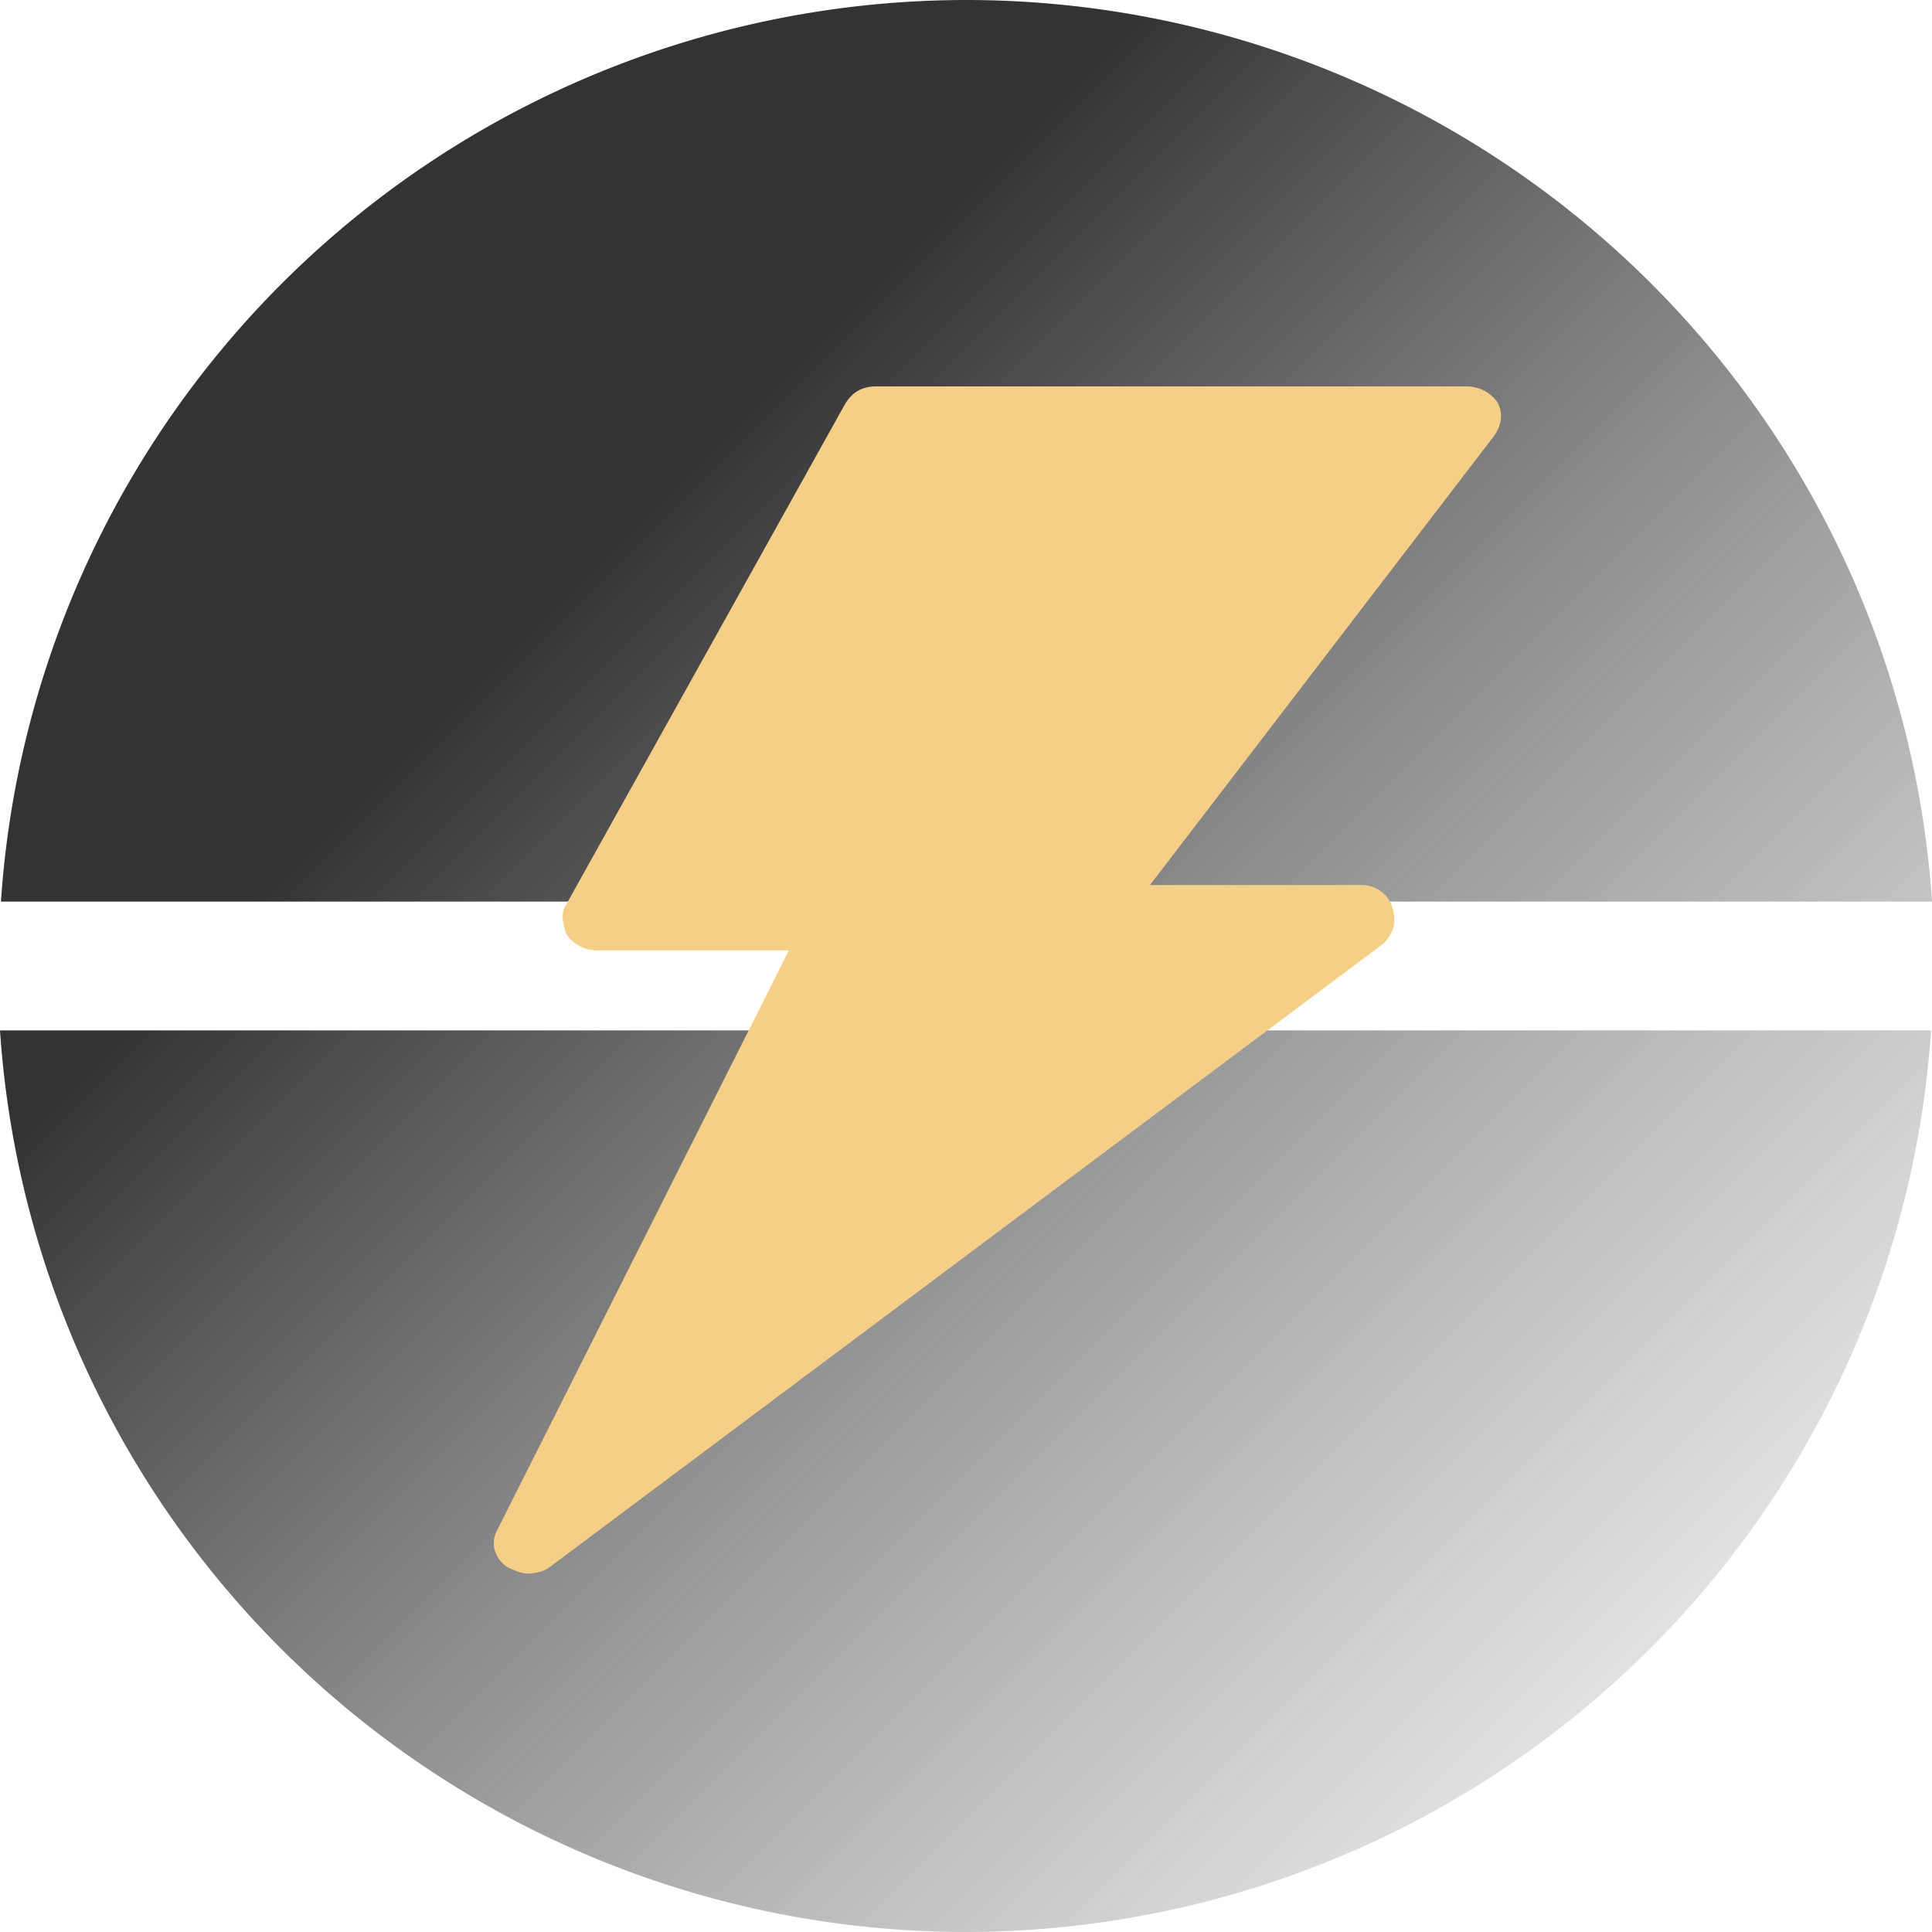 <?xml version="1.0" encoding="UTF-8" standalone="no"?>
<svg
   version="1.1"
   x="0px"
   y="0px"
   viewBox="0 0 100 100"
   xml:space="preserve"
   id="svg30"
   sodipodi:docname="ico_electronique2.svg"
   width="100"
   height="100"
   inkscape:version="1.3 (0e150ed6c4, 2023-07-21)"
   xmlns:inkscape="http://www.inkscape.org/namespaces/inkscape"
   xmlns:sodipodi="http://sodipodi.sourceforge.net/DTD/sodipodi-0.dtd"
   xmlns:xlink="http://www.w3.org/1999/xlink"
   xmlns="http://www.w3.org/2000/svg"
   xmlns:svg="http://www.w3.org/2000/svg"
   xmlns:rdf="http://www.w3.org/1999/02/22-rdf-syntax-ns#"
   xmlns:cc="http://creativecommons.org/ns#"
   xmlns:dc="http://purl.org/dc/elements/1.1/"><defs
   id="defs34"><linearGradient
   id="linearGradient1"
   inkscape:collect="always"><stop
     style="stop-color:#333333;stop-opacity:1;"
     offset="0.297"
     id="stop1" /><stop
     style="stop-color:#808080;stop-opacity:0;"
     offset="1"
     id="stop2" /></linearGradient>&#10;	&#10;	&#10;	&#10;	&#10;	&#10;&#10;		&#10;	<linearGradient
   inkscape:collect="always"
   xlink:href="#linearGradient1"
   id="linearGradient2"
   x1="0"
   y1="0"
   x2="100"
   y2="100"
   gradientUnits="userSpaceOnUse" /></defs><sodipodi:namedview
   pagecolor="#ffffff"
   bordercolor="#666666"
   borderopacity="1"
   objecttolerance="10"
   gridtolerance="10"
   guidetolerance="10"
   inkscape:pageopacity="0"
   inkscape:pageshadow="2"
   inkscape:window-width="1680"
   inkscape:window-height="1033"
   id="namedview32"
   showgrid="true"
   inkscape:zoom="3.5355339"
   inkscape:cx="42.992092"
   inkscape:cy="56.709964"
   inkscape:window-x="86"
   inkscape:window-y="178"
   inkscape:window-maximized="0"
   inkscape:current-layer="svg30"
   inkscape:document-rotation="0"
   inkscape:showpageshadow="2"
   inkscape:pagecheckerboard="0"
   inkscape:deskcolor="#d1d1d1"><inkscape:grid
     type="xygrid"
     id="grid20"
     originx="0"
     originy="0"
     spacingy="1"
     spacingx="1"
     units="px"
     visible="true" /></sodipodi:namedview>&#10;<style
   type="text/css"
   id="style2">&#10;	.st0{fill:#76C2AF;}&#10;	.st1{opacity:0.2;}&#10;	.st2{fill:#231F20;}&#10;	.st3{fill:#4F5D73;}&#10;	.st4{fill:#FFFFFF;}&#10;</style>&#10;&#10;<g
   id="Layer_2"
   transform="matrix(0.26,0,0,0.26,-0.118,50)">&#10;</g>&#10;<g
   id="g1"><path
     style="fill:url(#linearGradient2);fill-opacity:1;stroke-width:1.564"
     d="M 50,0 A 50.117,50 0 0 0 0.049,46.666 H 100 A 50.117,50 0 0 0 50,0 Z M 0,53.334 A 50.117,50 0 0 0 50,100 50.117,50 0 0 0 99.951,53.334 Z"
     id="circle4"
     inkscape:connector-curvature="0" /><path
     class="st2"
     d="M 77.498,20.806 C 77.139,20.323 76.599,20 75.881,20 H 45.327 c -0.719,0 -1.258,0.323 -1.618,0.968 L 29.332,46.774 c -0.359,0.484 -0.18,1.129 0,1.613 0.359,0.484 0.899,0.806 1.618,0.806 h 9.885 l -15.097,30 c -0.359,0.645 -0.18,1.452 0.539,1.935 0.359,0.161 0.719,0.323 1.078,0.323 0.359,0 0.899,-0.161 1.078,-0.323 L 71.567,48.871 c 0.539,-0.484 0.719,-1.129 0.539,-1.774 -0.18,-0.806 -0.899,-1.29 -1.618,-1.29 H 59.525 L 77.318,22.581 c 0.359,-0.484 0.539,-1.129 0.18,-1.774 z"
     id="path2"
     style="fill:#f5cf87;stroke-width:1.703" /></g></svg>
